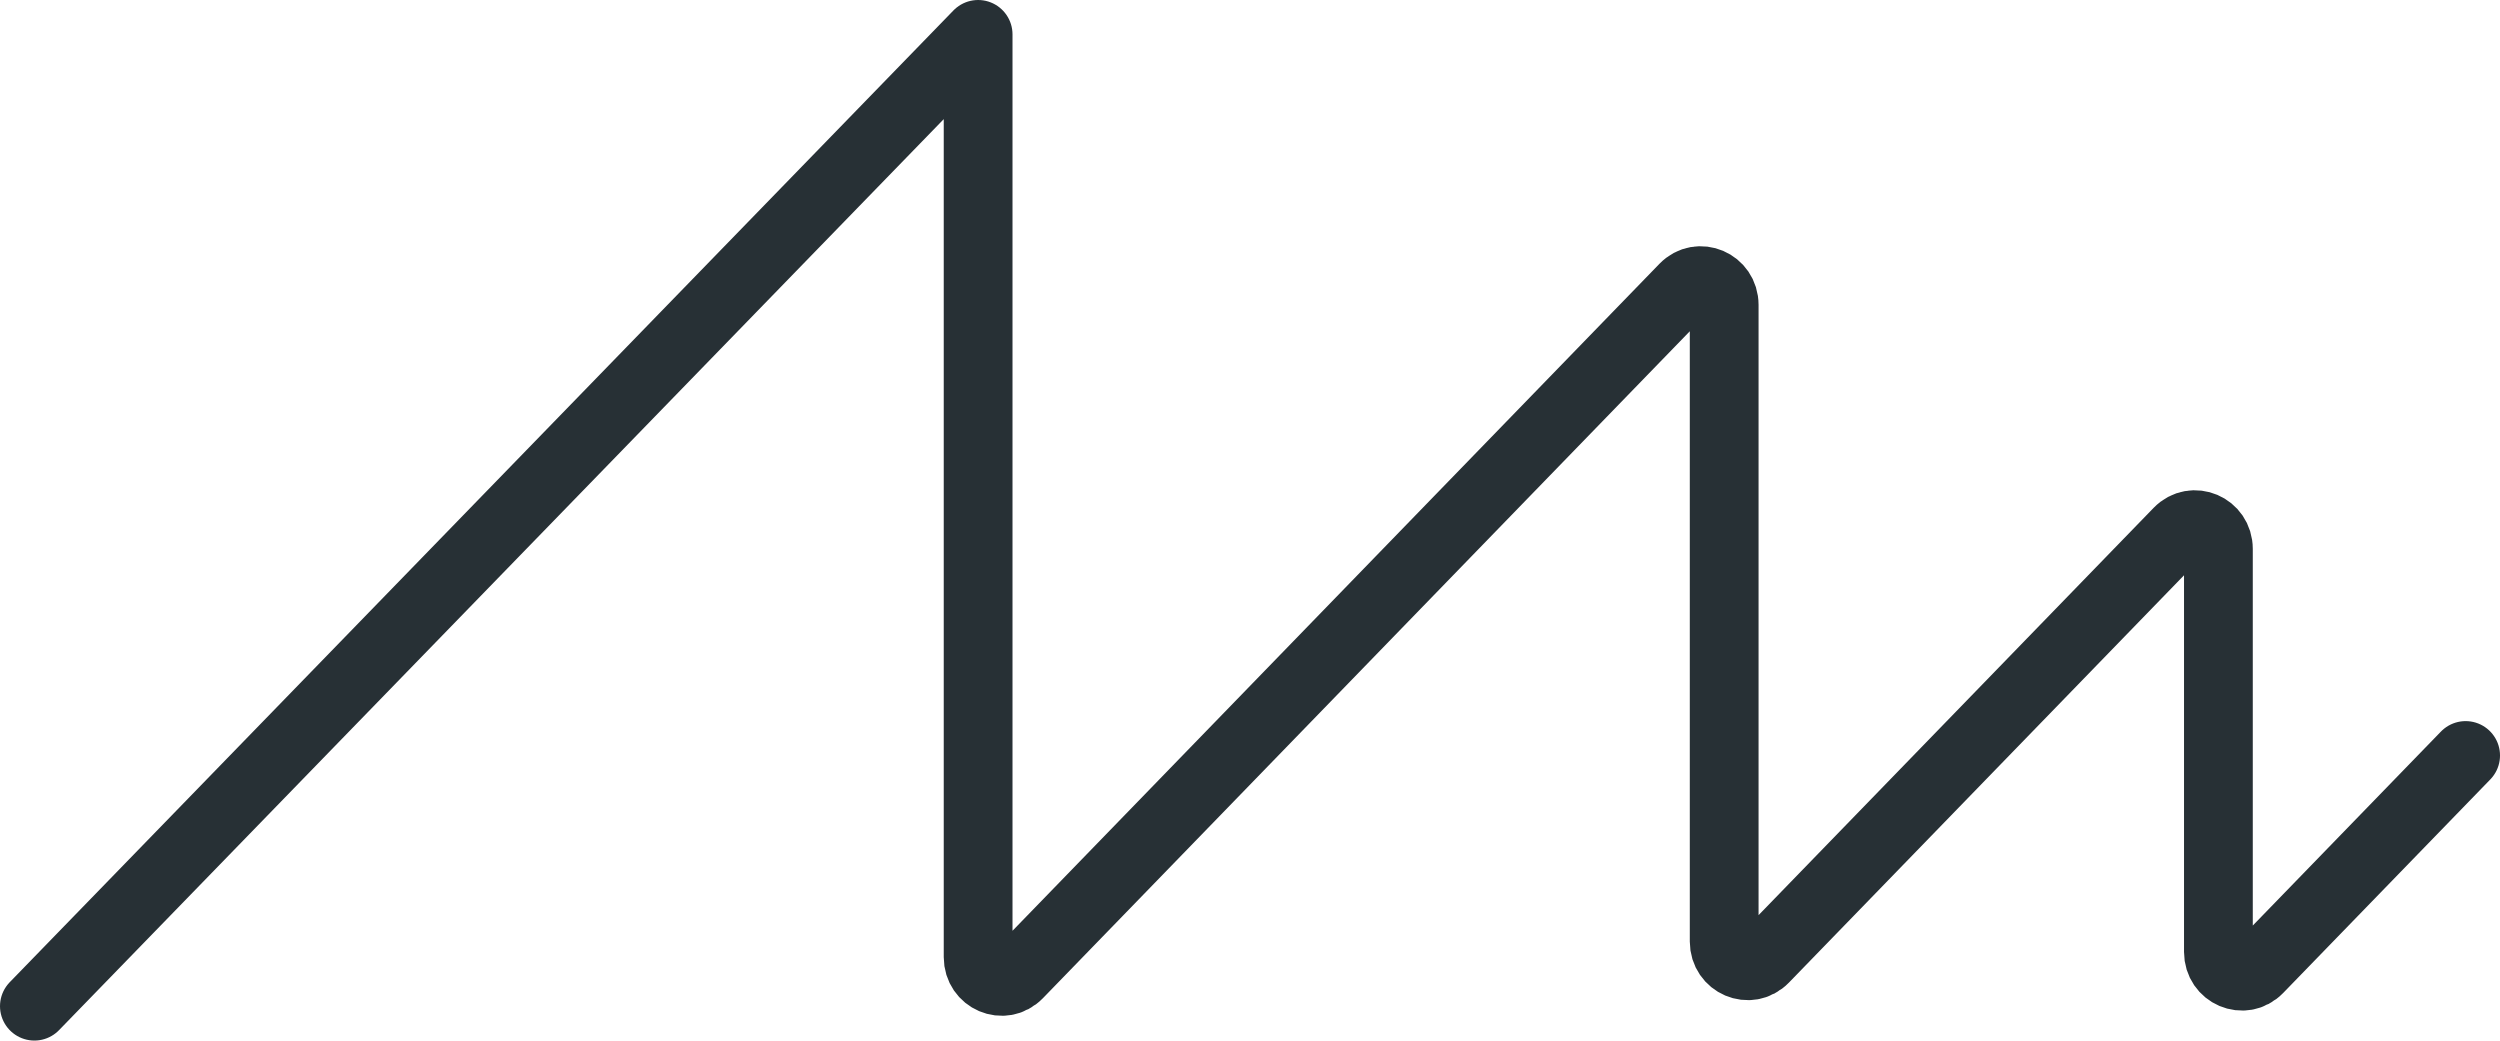 <svg version="1" id="Layer_1" xmlns="http://www.w3.org/2000/svg" xmlns:xlink="http://www.w3.org/1999/xlink" viewBox="0 0 109.071 45.398"><style>.st0{clip-path:url(#SVGID_2_);fill:none;stroke:#273035;stroke-width:3;stroke-linecap:round;stroke-linejoin:round;stroke-miterlimit:10}</style><defs><path id="SVGID_1_" d="M0 0h109.071v45.398H0z"/></defs><clipPath id="SVGID_2_"><use xlink:href="#SVGID_1_" overflow="visible"/></clipPath><path class="st0" d="M1.5 43.898L42.674 1.5v40.259c0 .941 1.103 1.412 1.749.747l29.052-29.952c.645-.665 1.748-.194 1.748.747v27.777c0 .94 1.103 1.412 1.749.746l18.064-18.623c.646-.666 1.749-.195 1.749.746v17.585c0 .941 1.103 1.412 1.748.747l9.038-9.318"/></svg>
